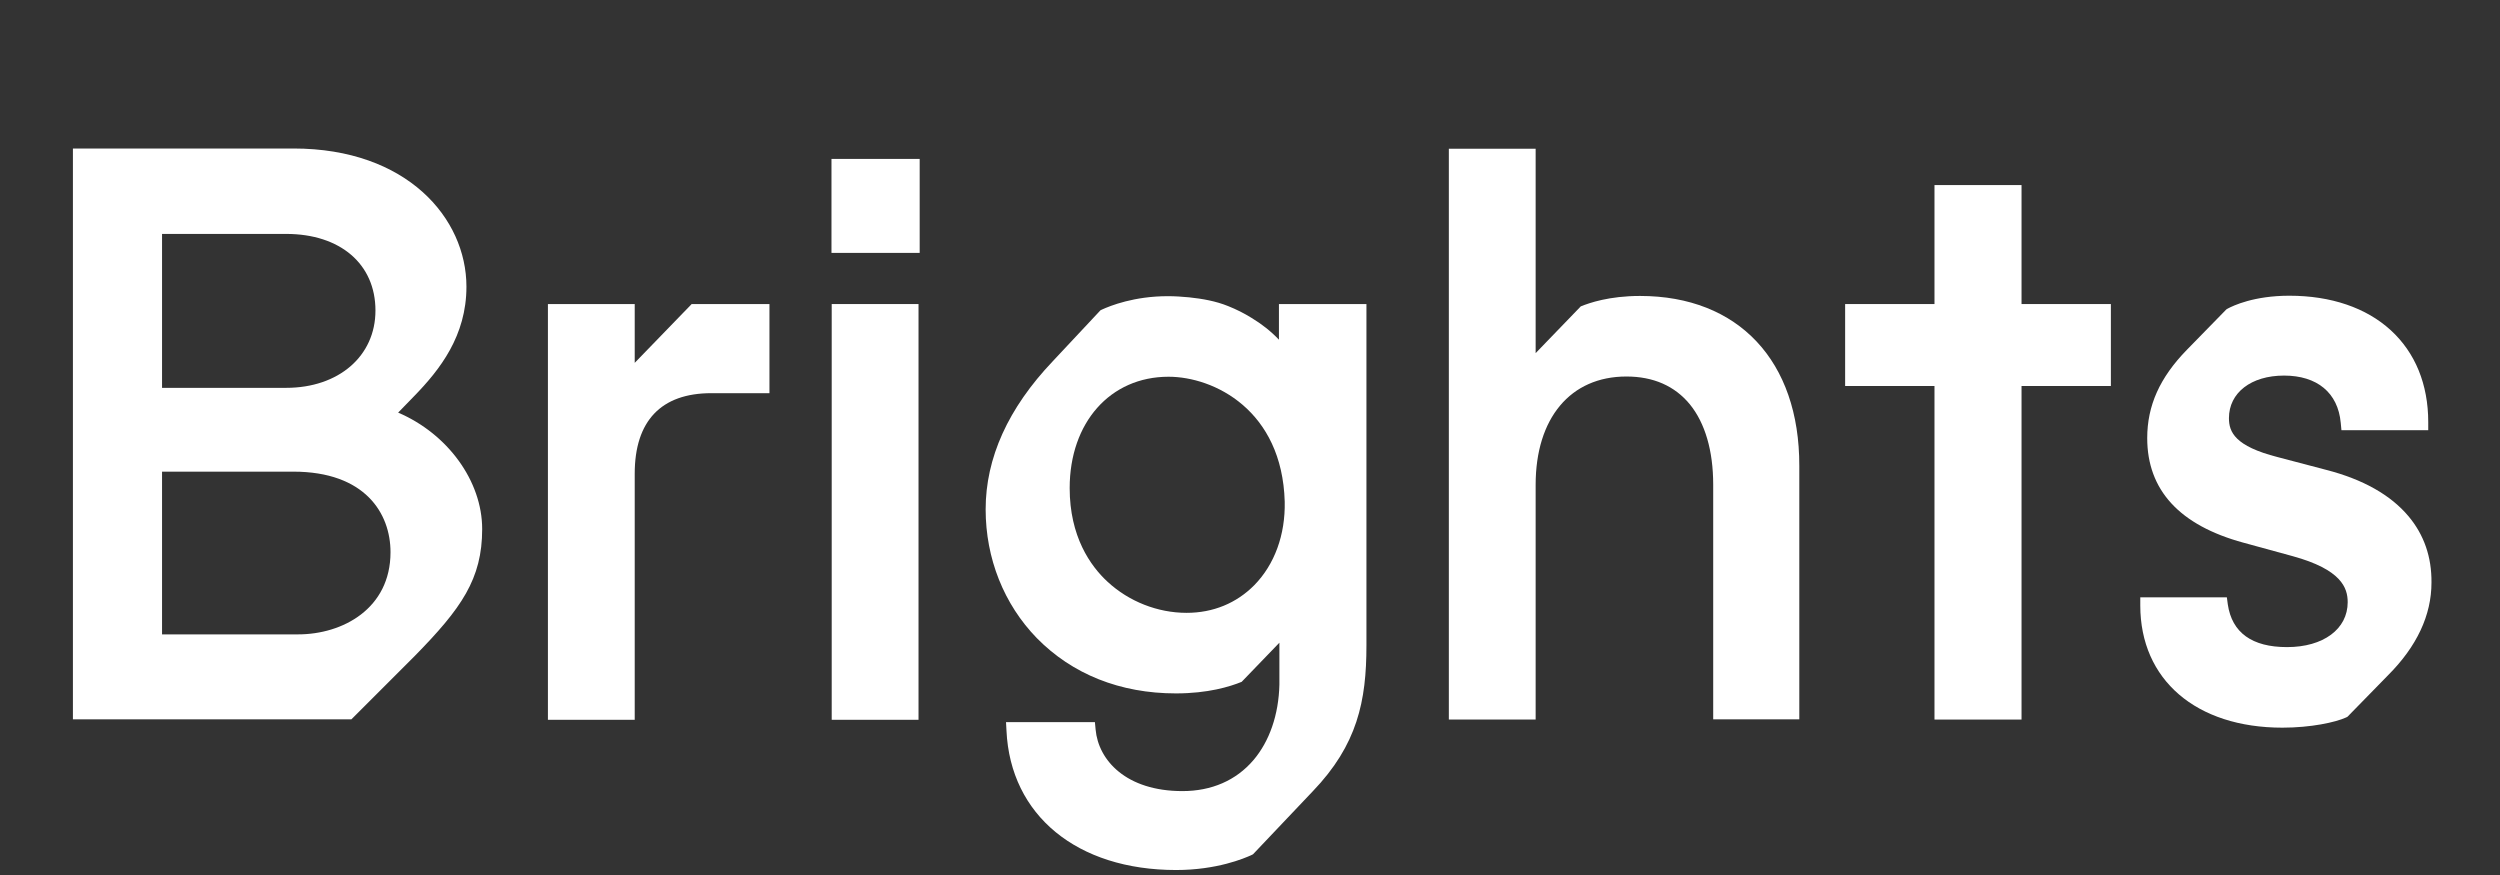 <svg width="240" height="84" viewBox="0 0 240 84" fill="none" xmlns="http://www.w3.org/2000/svg">
<rect x="0" y="0" width="240" height="84" fill="#333333" stroke="none"/>
<path d="M231.222 49.567C229.511 47.522 226.844 46.011 223.289 45.1L218.644 43.878C214.556 42.833 213.978 41.478 213.978 40.145C213.978 37.7 216.111 36.056 219.267 36.056C222.444 36.056 224.444 37.7 224.711 40.589L224.778 41.3H233.111V40.522C233.111 36.9 231.867 33.856 229.511 31.7C227.156 29.544 223.778 28.389 219.778 28.389C216.378 28.389 214.378 29.345 213.844 29.633L213.733 29.7L209.933 33.589C207.333 36.256 206.133 38.944 206.133 42.056C206.133 47.056 209.244 50.433 215.378 52.1L220.089 53.389C224.778 54.678 225.378 56.433 225.378 57.811C225.378 60.389 223.044 62.122 219.556 62.122C216.2 62.122 214.267 60.745 213.867 58.011L213.778 57.344H205.467V58.122C205.467 65.256 210.822 69.856 219.111 69.856C221.844 69.856 224.2 69.344 225.222 68.878L225.356 68.811L229.244 64.833C232.022 62.056 233.422 59.056 233.422 55.922C233.444 53.478 232.711 51.344 231.222 49.567Z" fill="white" style="fill:white;fill-opacity:1;"/>
<path d="M194.067 29.189V17.767H185.711V29.189H177.133V37.056H185.711V69.078H194.067V37.056H202.644V29.189H194.067Z" fill="white" style="fill:white;fill-opacity:1;"/>
<path d="M38.222 39.611L39.755 38.033C42.244 35.478 44.778 32.233 44.778 27.522C44.778 20.945 39.067 14.256 28.178 14.256H7V69.056H33.733L39.822 62.967C44.289 58.411 46.289 55.589 46.289 50.789C46.289 46.167 42.956 41.633 38.222 39.611ZM15.556 45.278H28.156C35.044 45.278 37.489 49.278 37.489 53.011C37.489 58.433 32.889 60.9 28.622 60.9H15.556V45.278ZM27.467 37.233H15.556V22.456H27.467C32.667 22.456 36.044 25.345 36.044 29.811C36.044 34.189 32.511 37.233 27.467 37.233Z" fill="white" style="fill:white;fill-opacity:1;"/>
<path d="M88.178 29.189H79.844V69.1H88.178V29.189Z" fill="white" style="fill:white;fill-opacity:1;"/>
<path d="M88.289 15.256H79.822V24.278H88.289V15.256Z" fill="white" style="fill:white;fill-opacity:1;"/>
<path d="M66.4 29.189L60.933 34.833V29.189H52.6V69.1H60.933V45.478C60.933 40.411 63.467 37.745 68.289 37.745H73.867V29.189H66.4Z" fill="white" style="fill:white;fill-opacity:1;"/>
<path d="M157.444 28.411C154.489 28.411 152.578 29.078 151.756 29.411L147.422 33.9V33.633V14.278H139.089V69.078H147.422V46.544C147.422 40.145 150.756 36.145 156.133 36.145C158.733 36.145 160.778 37.056 162.222 38.811C163.689 40.611 164.467 43.278 164.467 46.522V69.056H172.733V44.722C172.756 34.656 166.889 28.411 157.444 28.411Z" fill="white" style="fill:white;fill-opacity:1;"/>
<path d="M122.778 29.189V31.833V32.611C122 31.789 121.111 31.1 120.156 30.522C119.444 30.078 118.689 29.7 117.911 29.389C116.711 28.9 115.422 28.678 114.156 28.544C113.467 28.478 112.8 28.433 112.111 28.433C108.889 28.433 106.6 29.345 105.778 29.722L105.644 29.789L101.067 34.678C96.778 39.189 94.622 43.967 94.622 48.9C94.622 53.611 96.378 58.011 99.533 61.256C102.933 64.722 107.533 66.567 112.889 66.567C115.956 66.567 118.067 65.922 119.2 65.456L122.822 61.7V62.1V65.322C122.822 65.433 122.822 65.567 122.822 65.678V65.722C122.756 68.611 121.867 71.167 120.333 72.967C118.667 74.922 116.311 75.945 113.511 75.945C108.111 75.945 105.444 72.989 105.178 70.033L105.111 69.322H96.578L96.622 70.144C97 78.278 103.4 83.522 112.911 83.522C116.8 83.522 119.444 82.411 120.156 82.078L120.289 82.011L126.022 75.967C130.311 71.5 131.178 67.3 131.178 61.967V29.189H122.778ZM120.422 56.167C118.711 57.9 116.467 58.833 113.911 58.833C111.133 58.833 108.378 57.745 106.333 55.856C104.667 54.322 102.689 51.5 102.689 46.856C102.689 40.567 106.578 36.167 112.178 36.167C116.533 36.167 123.089 39.367 123.333 48.167C123.4 51.344 122.356 54.189 120.422 56.167Z" fill="white" style="fill:white;fill-opacity:1;"/>
</svg>
